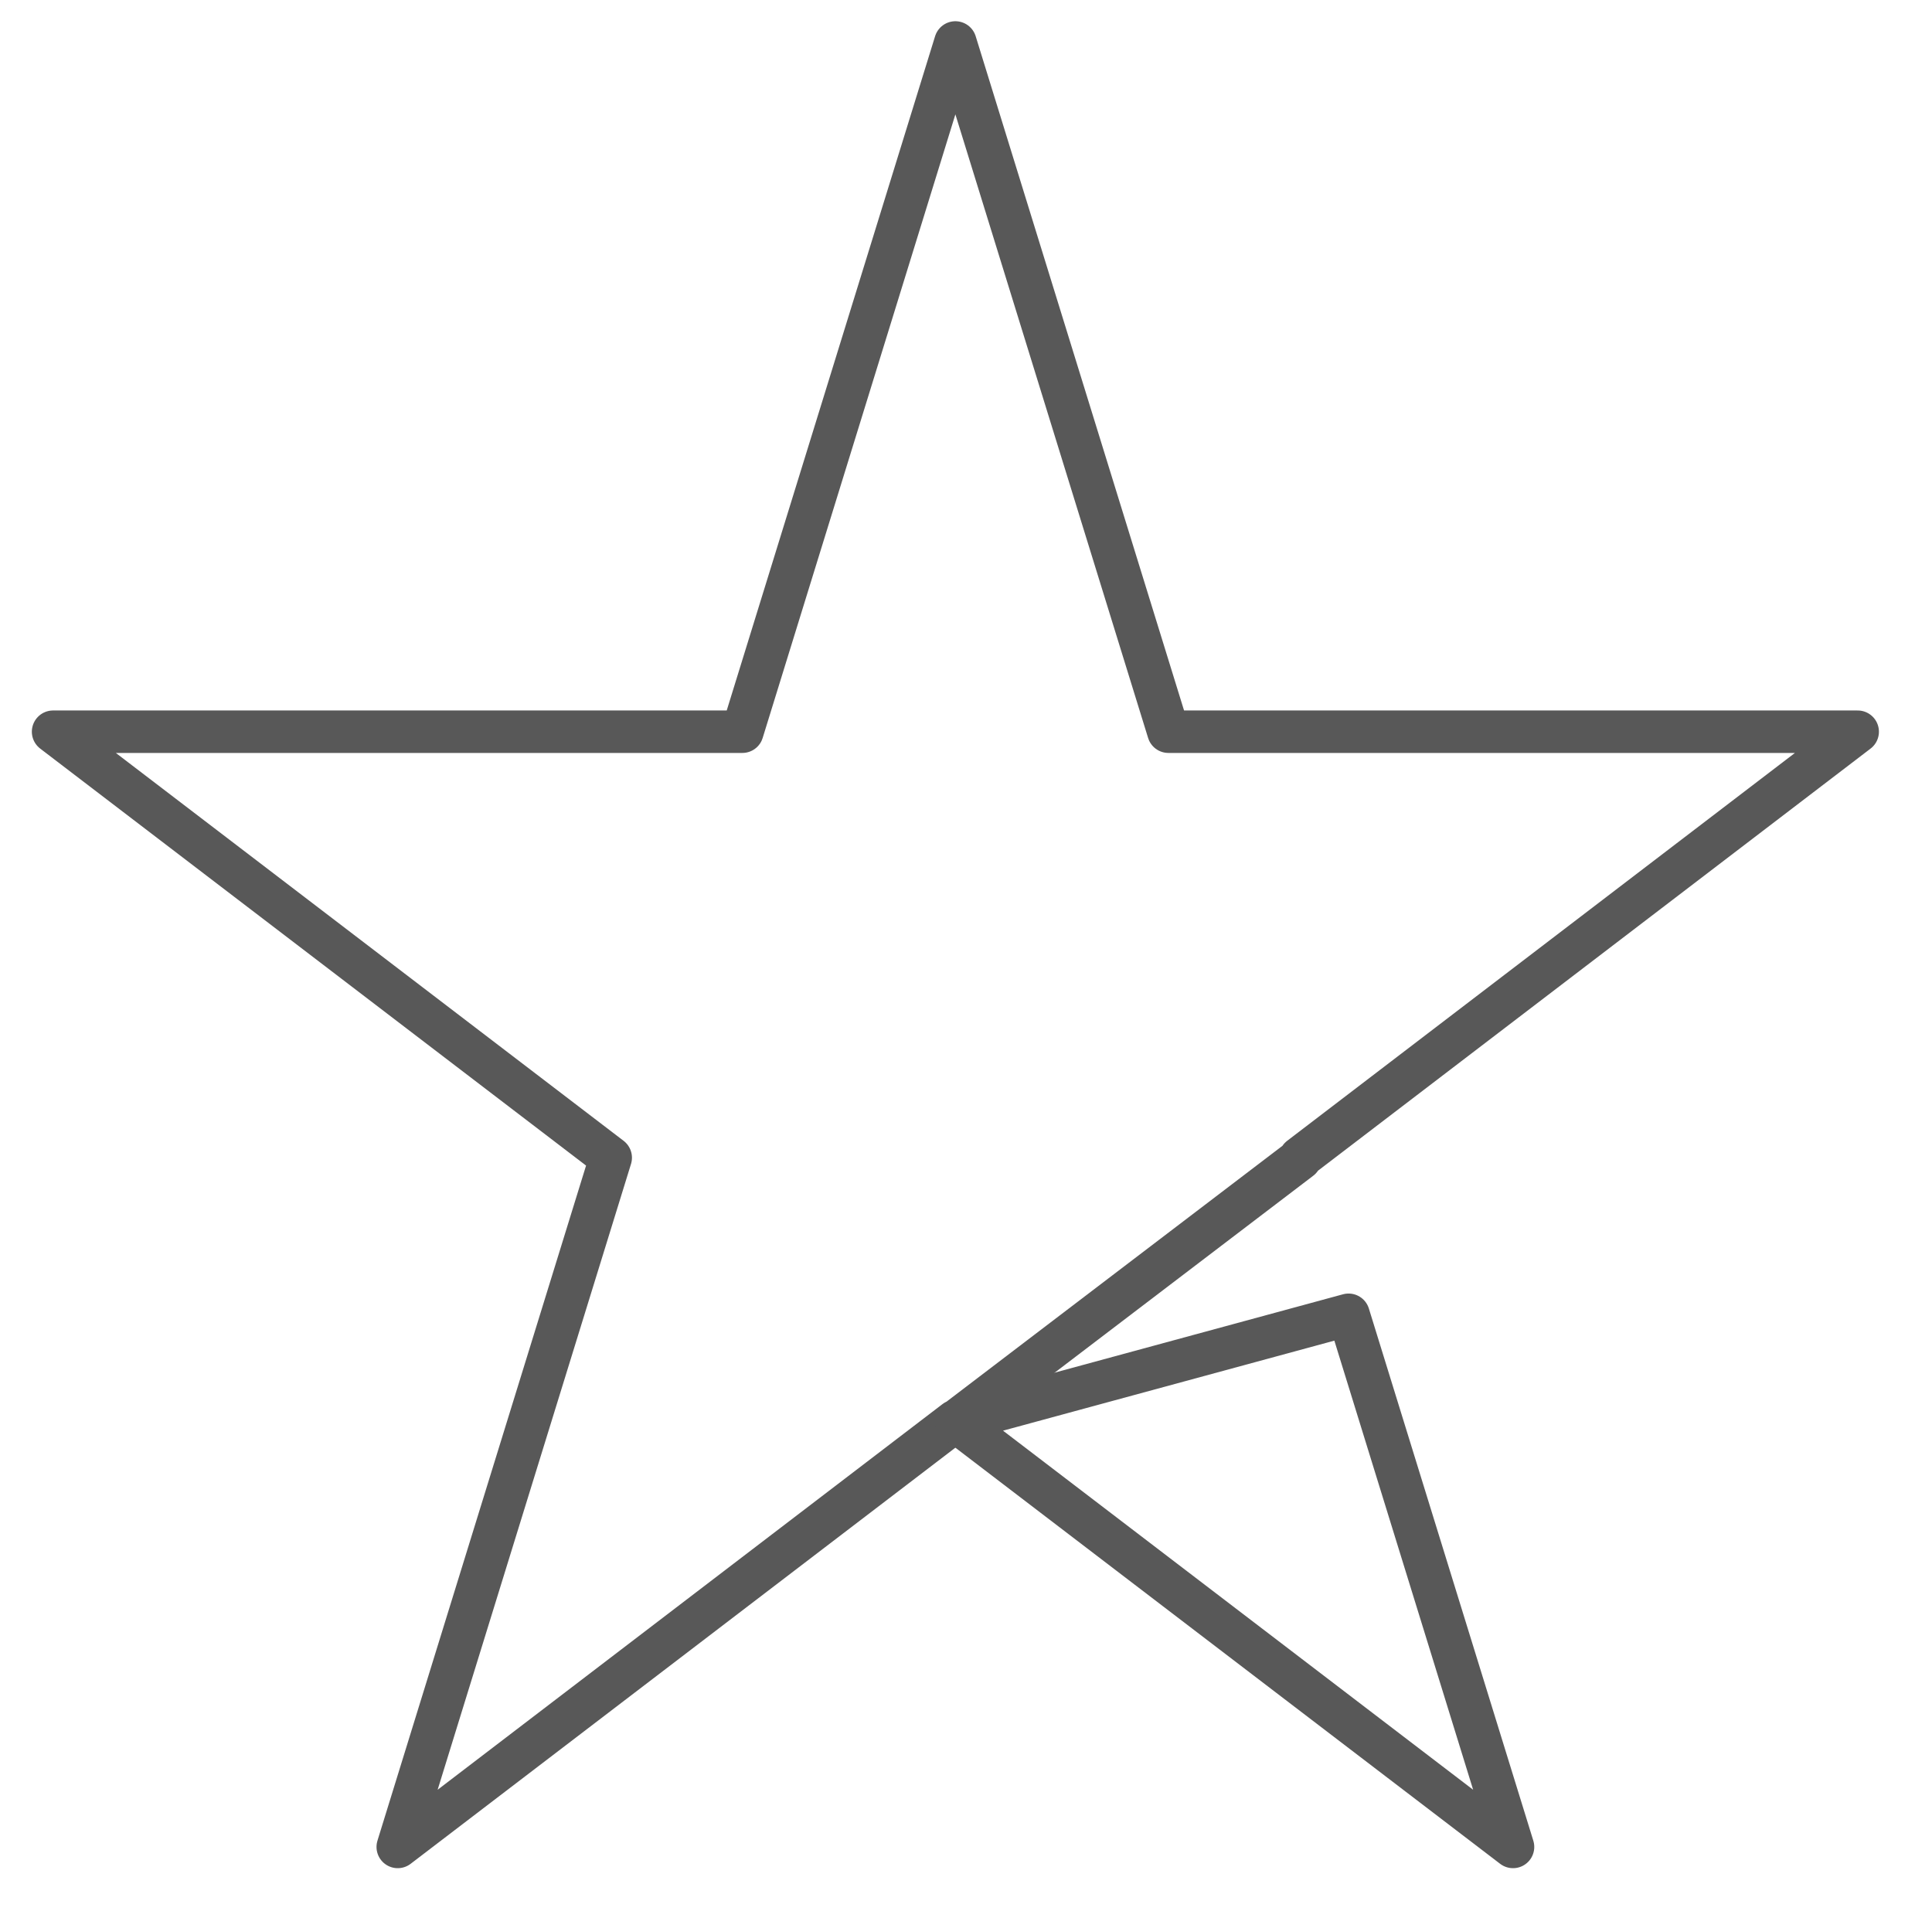 <svg width="91" height="90" viewBox="0 0 91 90" fill="none" xmlns="http://www.w3.org/2000/svg">
<path d="M55.033 34.467L45 2L34.967 34.467H2.5L28.766 54.533L18.734 87L45 66.934L45.02 66.949L61.25 54.587L61.234 54.533L87.5 34.467H55.033Z" stroke="#585858" stroke-width="2" stroke-linejoin="round"/>
<path d="M63.52 61.932L45.029 66.957L71.266 87L63.52 61.932Z" stroke="#585858" stroke-width="2" stroke-linejoin="round"/>
</svg>
